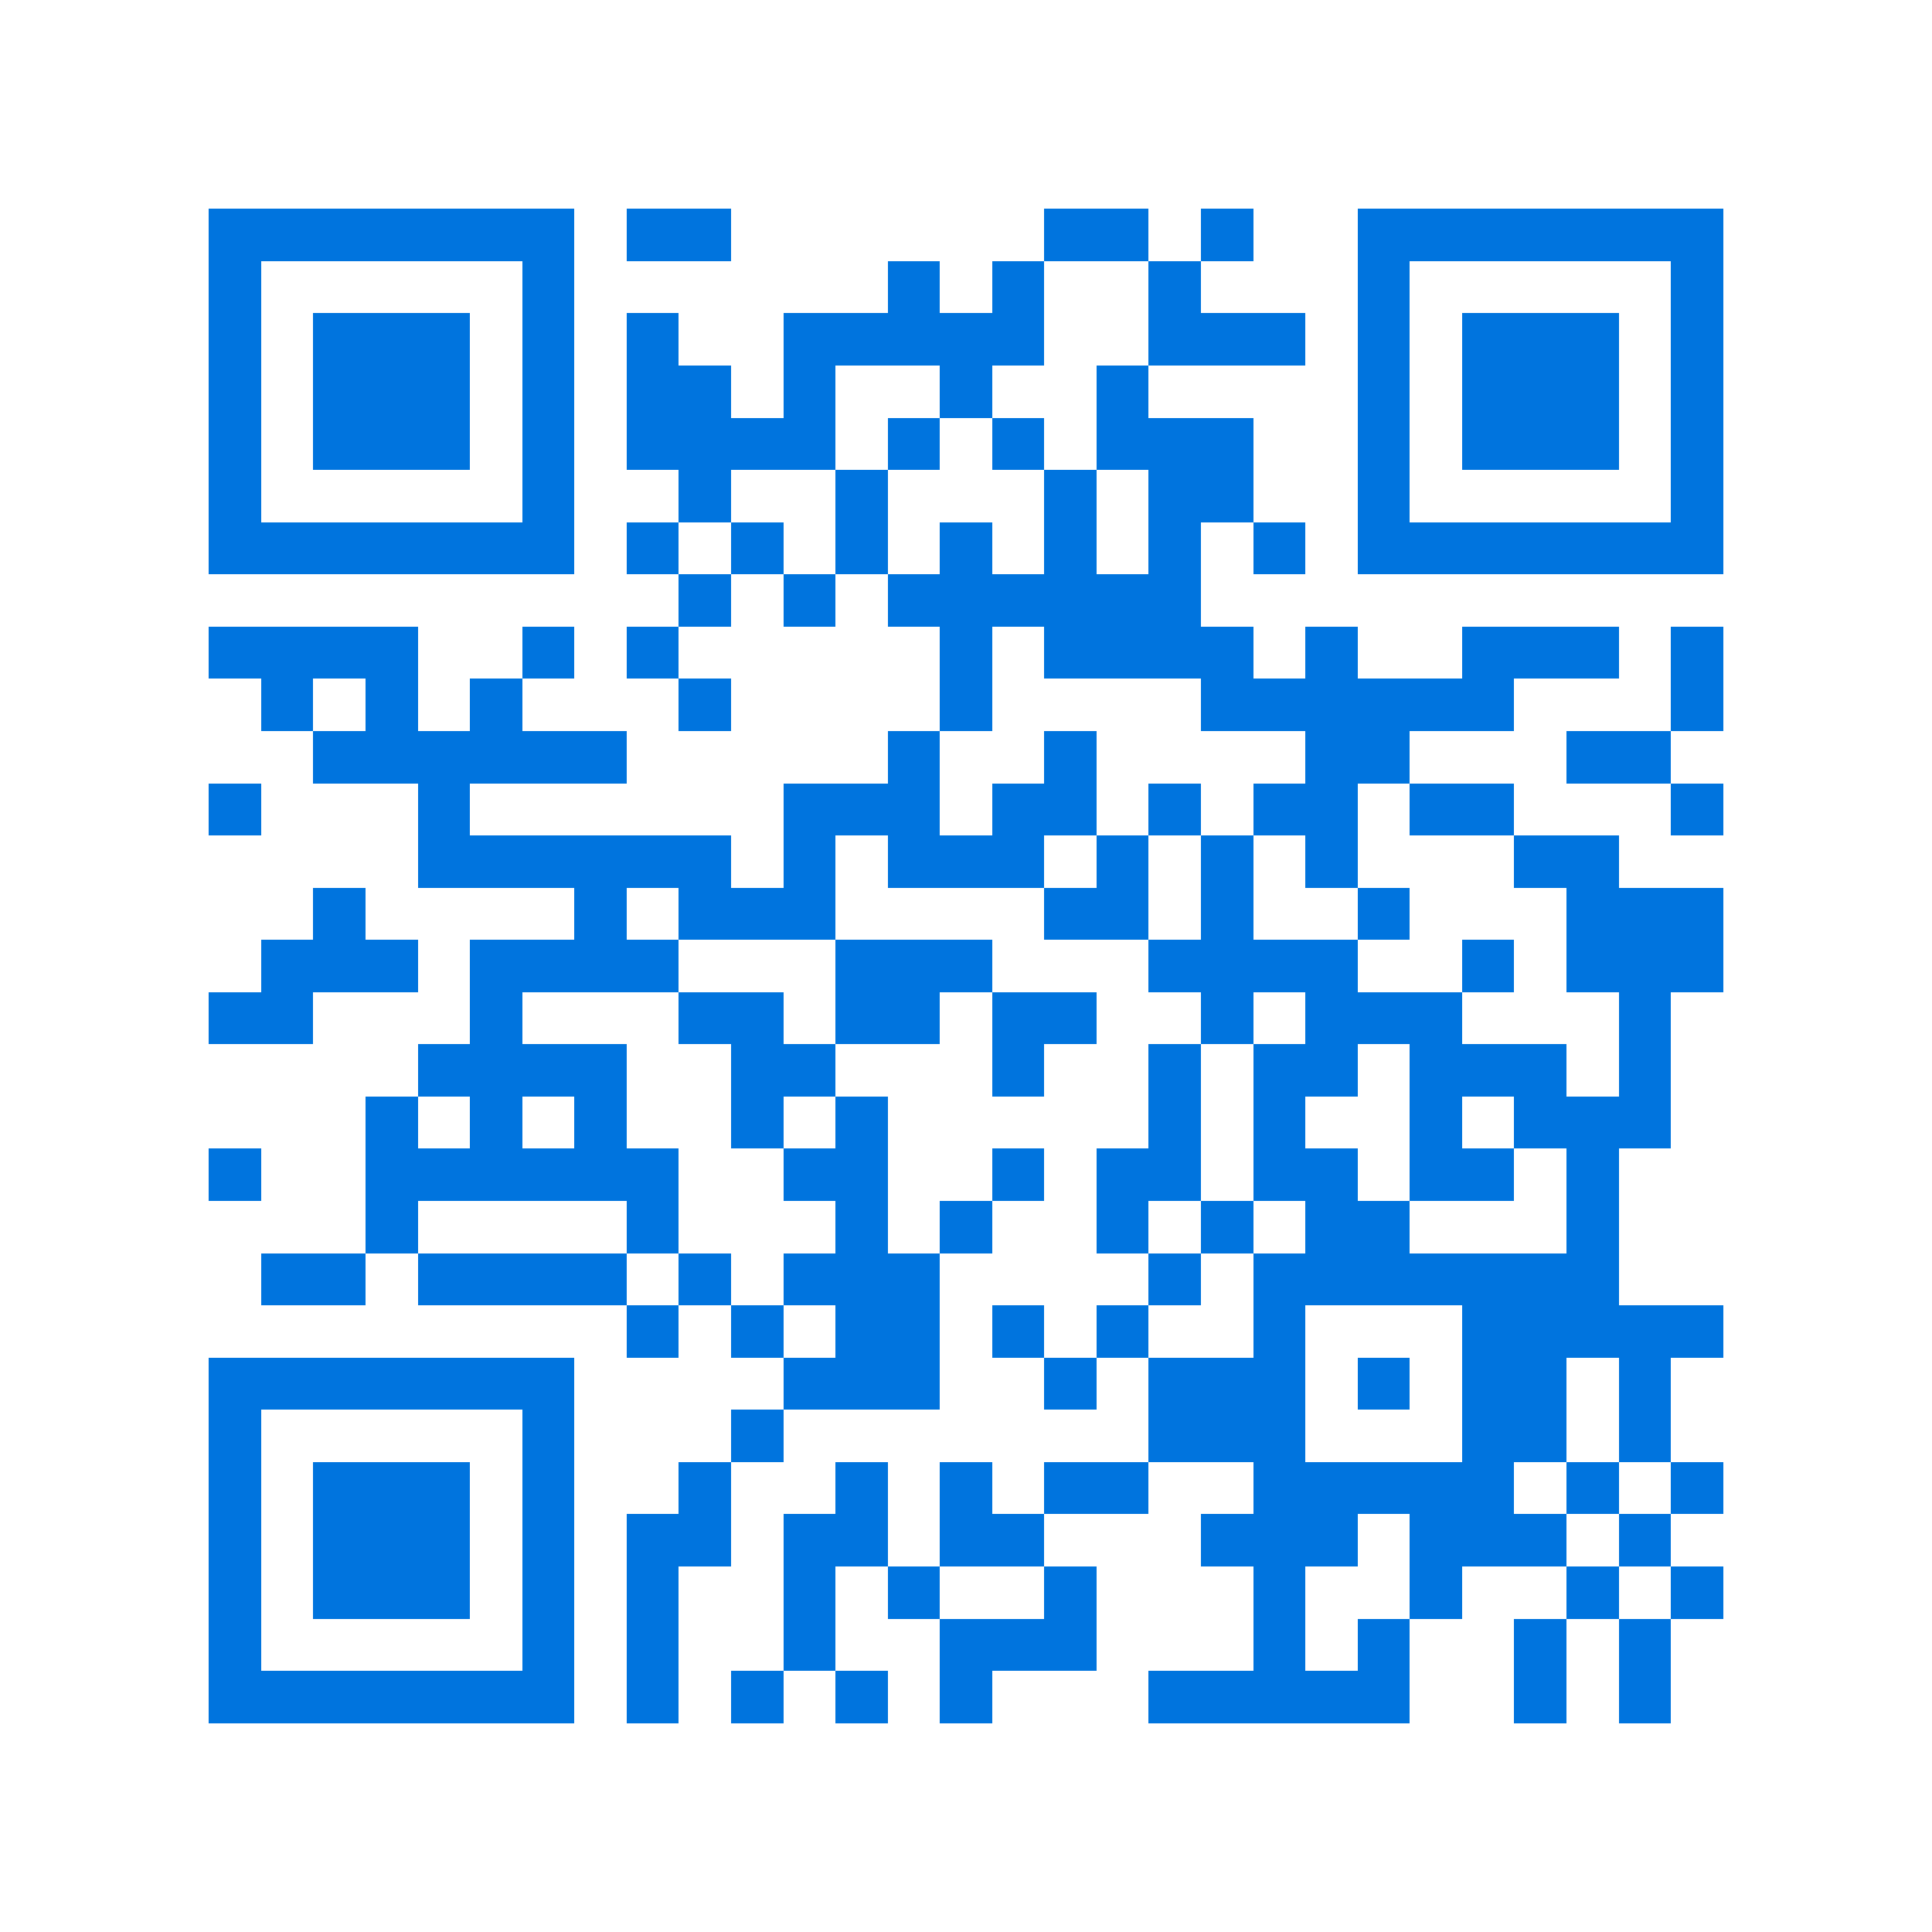 <svg xmlns="http://www.w3.org/2000/svg" viewBox="0 0 37 37" shape-rendering="crispEdges"><path fill="#ffffff" d="M0 0h37v37H0z"/><path stroke="#0074de" d="M4 4.5h7m1 0h2m6 0h2m1 0h1m2 0h7M4 5.5h1m5 0h1m6 0h1m1 0h1m2 0h1m3 0h1m5 0h1M4 6.5h1m1 0h3m1 0h1m1 0h1m2 0h5m2 0h3m1 0h1m1 0h3m1 0h1M4 7.5h1m1 0h3m1 0h1m1 0h2m1 0h1m2 0h1m2 0h1m4 0h1m1 0h3m1 0h1M4 8.5h1m1 0h3m1 0h1m1 0h4m1 0h1m1 0h1m1 0h3m2 0h1m1 0h3m1 0h1M4 9.5h1m5 0h1m2 0h1m2 0h1m3 0h1m1 0h2m2 0h1m5 0h1M4 10.5h7m1 0h1m1 0h1m1 0h1m1 0h1m1 0h1m1 0h1m1 0h1m1 0h7M13 11.5h1m1 0h1m1 0h6M4 12.5h4m2 0h1m1 0h1m5 0h1m1 0h4m1 0h1m2 0h3m1 0h1M5 13.5h1m1 0h1m1 0h1m3 0h1m4 0h1m4 0h6m3 0h1M6 14.5h6m5 0h1m2 0h1m4 0h2m3 0h2M4 15.5h1m3 0h1m6 0h3m1 0h2m1 0h1m1 0h2m1 0h2m3 0h1M8 16.5h6m1 0h1m1 0h3m1 0h1m1 0h1m1 0h1m3 0h2M6 17.5h1m4 0h1m1 0h3m4 0h2m1 0h1m2 0h1m3 0h3M5 18.5h3m1 0h4m3 0h3m3 0h4m2 0h1m1 0h3M4 19.5h2m3 0h1m3 0h2m1 0h2m1 0h2m2 0h1m1 0h3m3 0h1M8 20.5h4m2 0h2m3 0h1m2 0h1m1 0h2m1 0h3m1 0h1M7 21.5h1m1 0h1m1 0h1m2 0h1m1 0h1m5 0h1m1 0h1m2 0h1m1 0h3M4 22.5h1m2 0h6m2 0h2m2 0h1m1 0h2m1 0h2m1 0h2m1 0h1M7 23.5h1m4 0h1m3 0h1m1 0h1m2 0h1m1 0h1m1 0h2m3 0h1M5 24.5h2m1 0h4m1 0h1m1 0h3m4 0h1m1 0h7M12 25.5h1m1 0h1m1 0h2m1 0h1m1 0h1m2 0h1m3 0h5M4 26.5h7m4 0h3m2 0h1m1 0h3m1 0h1m1 0h2m1 0h1M4 27.5h1m5 0h1m3 0h1m7 0h3m3 0h2m1 0h1M4 28.5h1m1 0h3m1 0h1m2 0h1m2 0h1m1 0h1m1 0h2m2 0h5m1 0h1m1 0h1M4 29.5h1m1 0h3m1 0h1m1 0h2m1 0h2m1 0h2m3 0h3m1 0h3m1 0h1M4 30.5h1m1 0h3m1 0h1m1 0h1m2 0h1m1 0h1m2 0h1m3 0h1m2 0h1m2 0h1m1 0h1M4 31.5h1m5 0h1m1 0h1m2 0h1m2 0h3m3 0h1m1 0h1m2 0h1m1 0h1M4 32.5h7m1 0h1m1 0h1m1 0h1m1 0h1m3 0h5m2 0h1m1 0h1"/></svg>
